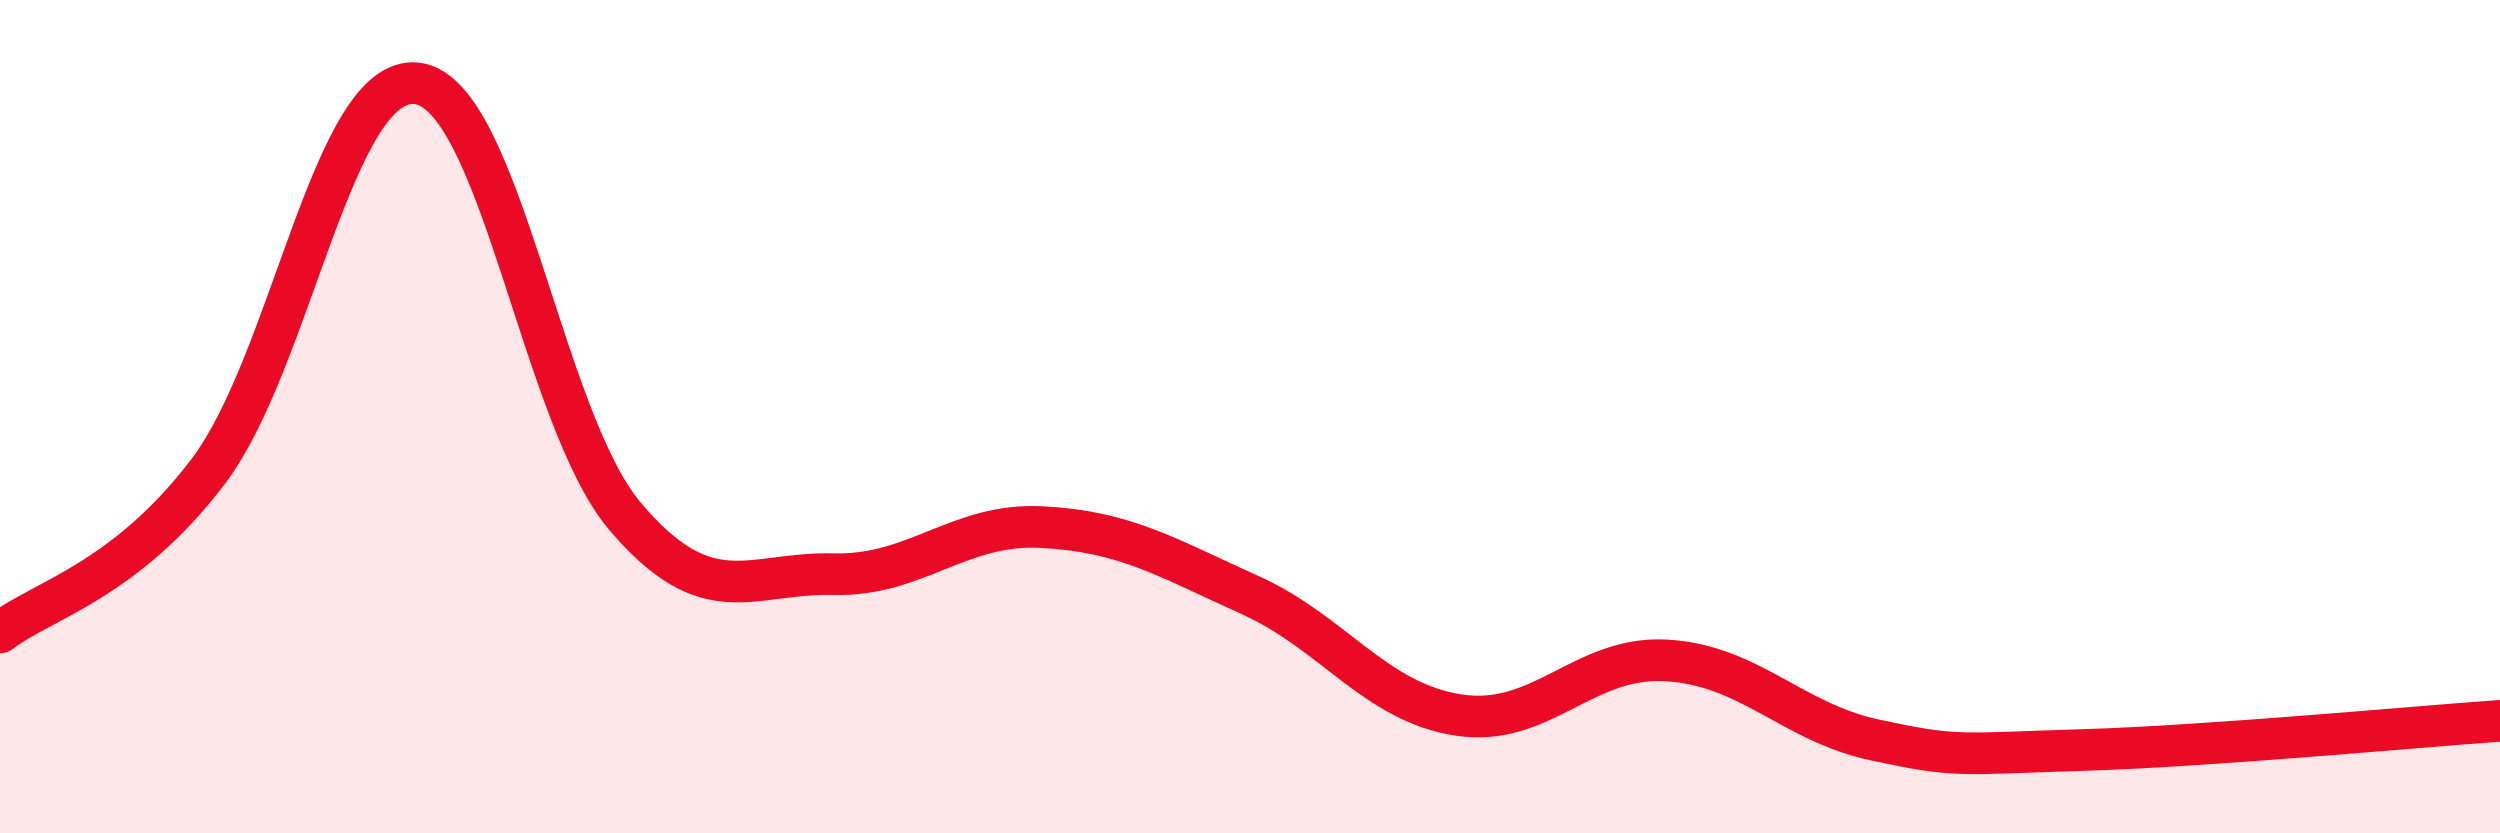 
    <svg width="60" height="20" viewBox="0 0 60 20" xmlns="http://www.w3.org/2000/svg">
      <path
        d="M 0,15.18 C 1,14.41 3,13.95 5,11.31 C 7,8.67 8,1.78 10,2 C 12,2.22 13,10.03 15,12.39 C 17,14.75 18,13.73 20,13.78 C 22,13.83 23,12.55 25,12.65 C 27,12.75 28,13.38 30,14.28 C 32,15.18 33,16.85 35,17.16 C 37,17.47 38,15.73 40,15.85 C 42,15.97 43,17.33 45,17.76 C 47,18.19 47,18.09 50,18 C 53,17.91 58,17.44 60,17.3L60 20L0 20Z"
        fill="#EB0A25"
        opacity="0.1"
        stroke-linecap="round"
        stroke-linejoin="round"
      />
      <path
        d="M 0,15.18 C 1,14.41 3,13.95 5,11.31 C 7,8.67 8,1.78 10,2 C 12,2.22 13,10.03 15,12.39 C 17,14.75 18,13.73 20,13.78 C 22,13.83 23,12.55 25,12.65 C 27,12.75 28,13.38 30,14.28 C 32,15.18 33,16.85 35,17.16 C 37,17.47 38,15.73 40,15.85 C 42,15.97 43,17.33 45,17.76 C 47,18.19 47,18.09 50,18 C 53,17.91 58,17.44 60,17.3"
        stroke="#EB0A25"
        stroke-width="1"
        fill="none"
        stroke-linecap="round"
        stroke-linejoin="round"
      />
    </svg>
  